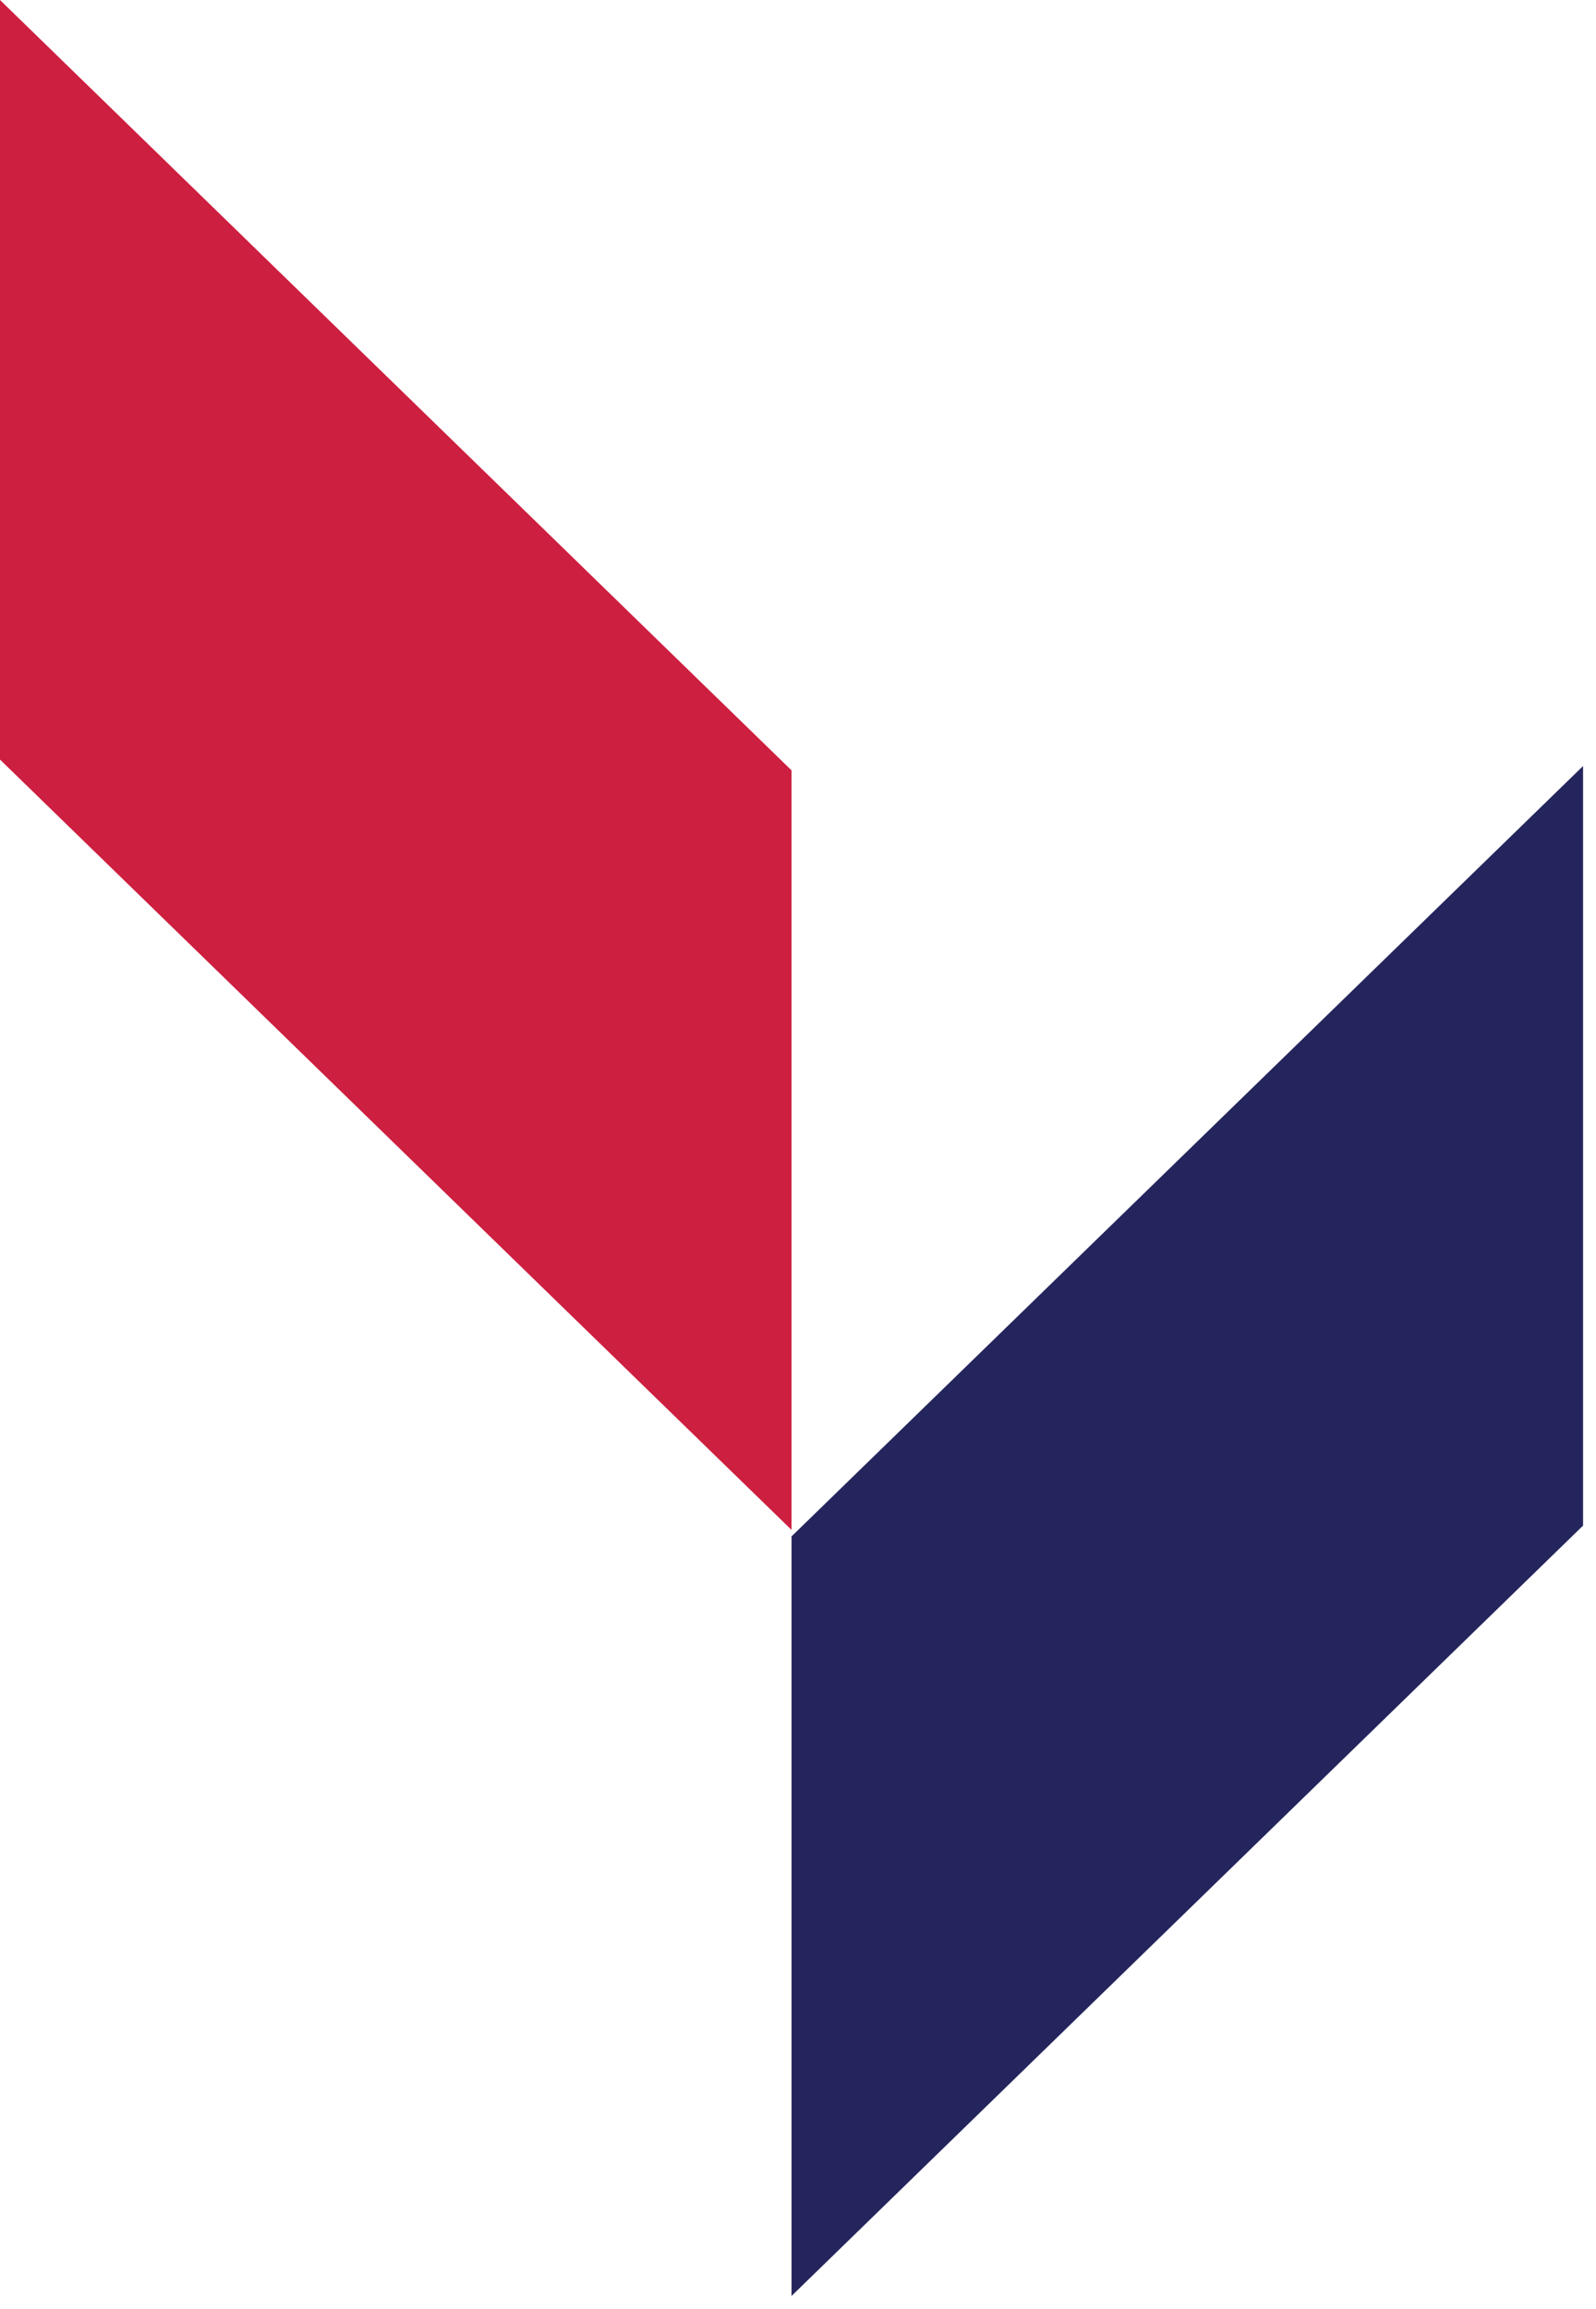 <svg width="74" height="107" viewBox="0 0 74 107" fill="none" xmlns="http://www.w3.org/2000/svg">
<g clip-path="url(#clip0)">
<path d="M0 0V35.2L36.7 70.9V35.7L0 0Z" fill="#CD1F40"/>
<path d="M73.4 35.5V70.7L36.7 106.4V71.2L73.4 35.5Z" fill="#25255D"/>
</g>
<defs>
<clipPath id="clip0">
<rect width="73.4" height="106.4" fill="white"/>
</clipPath>
</defs>
</svg>
